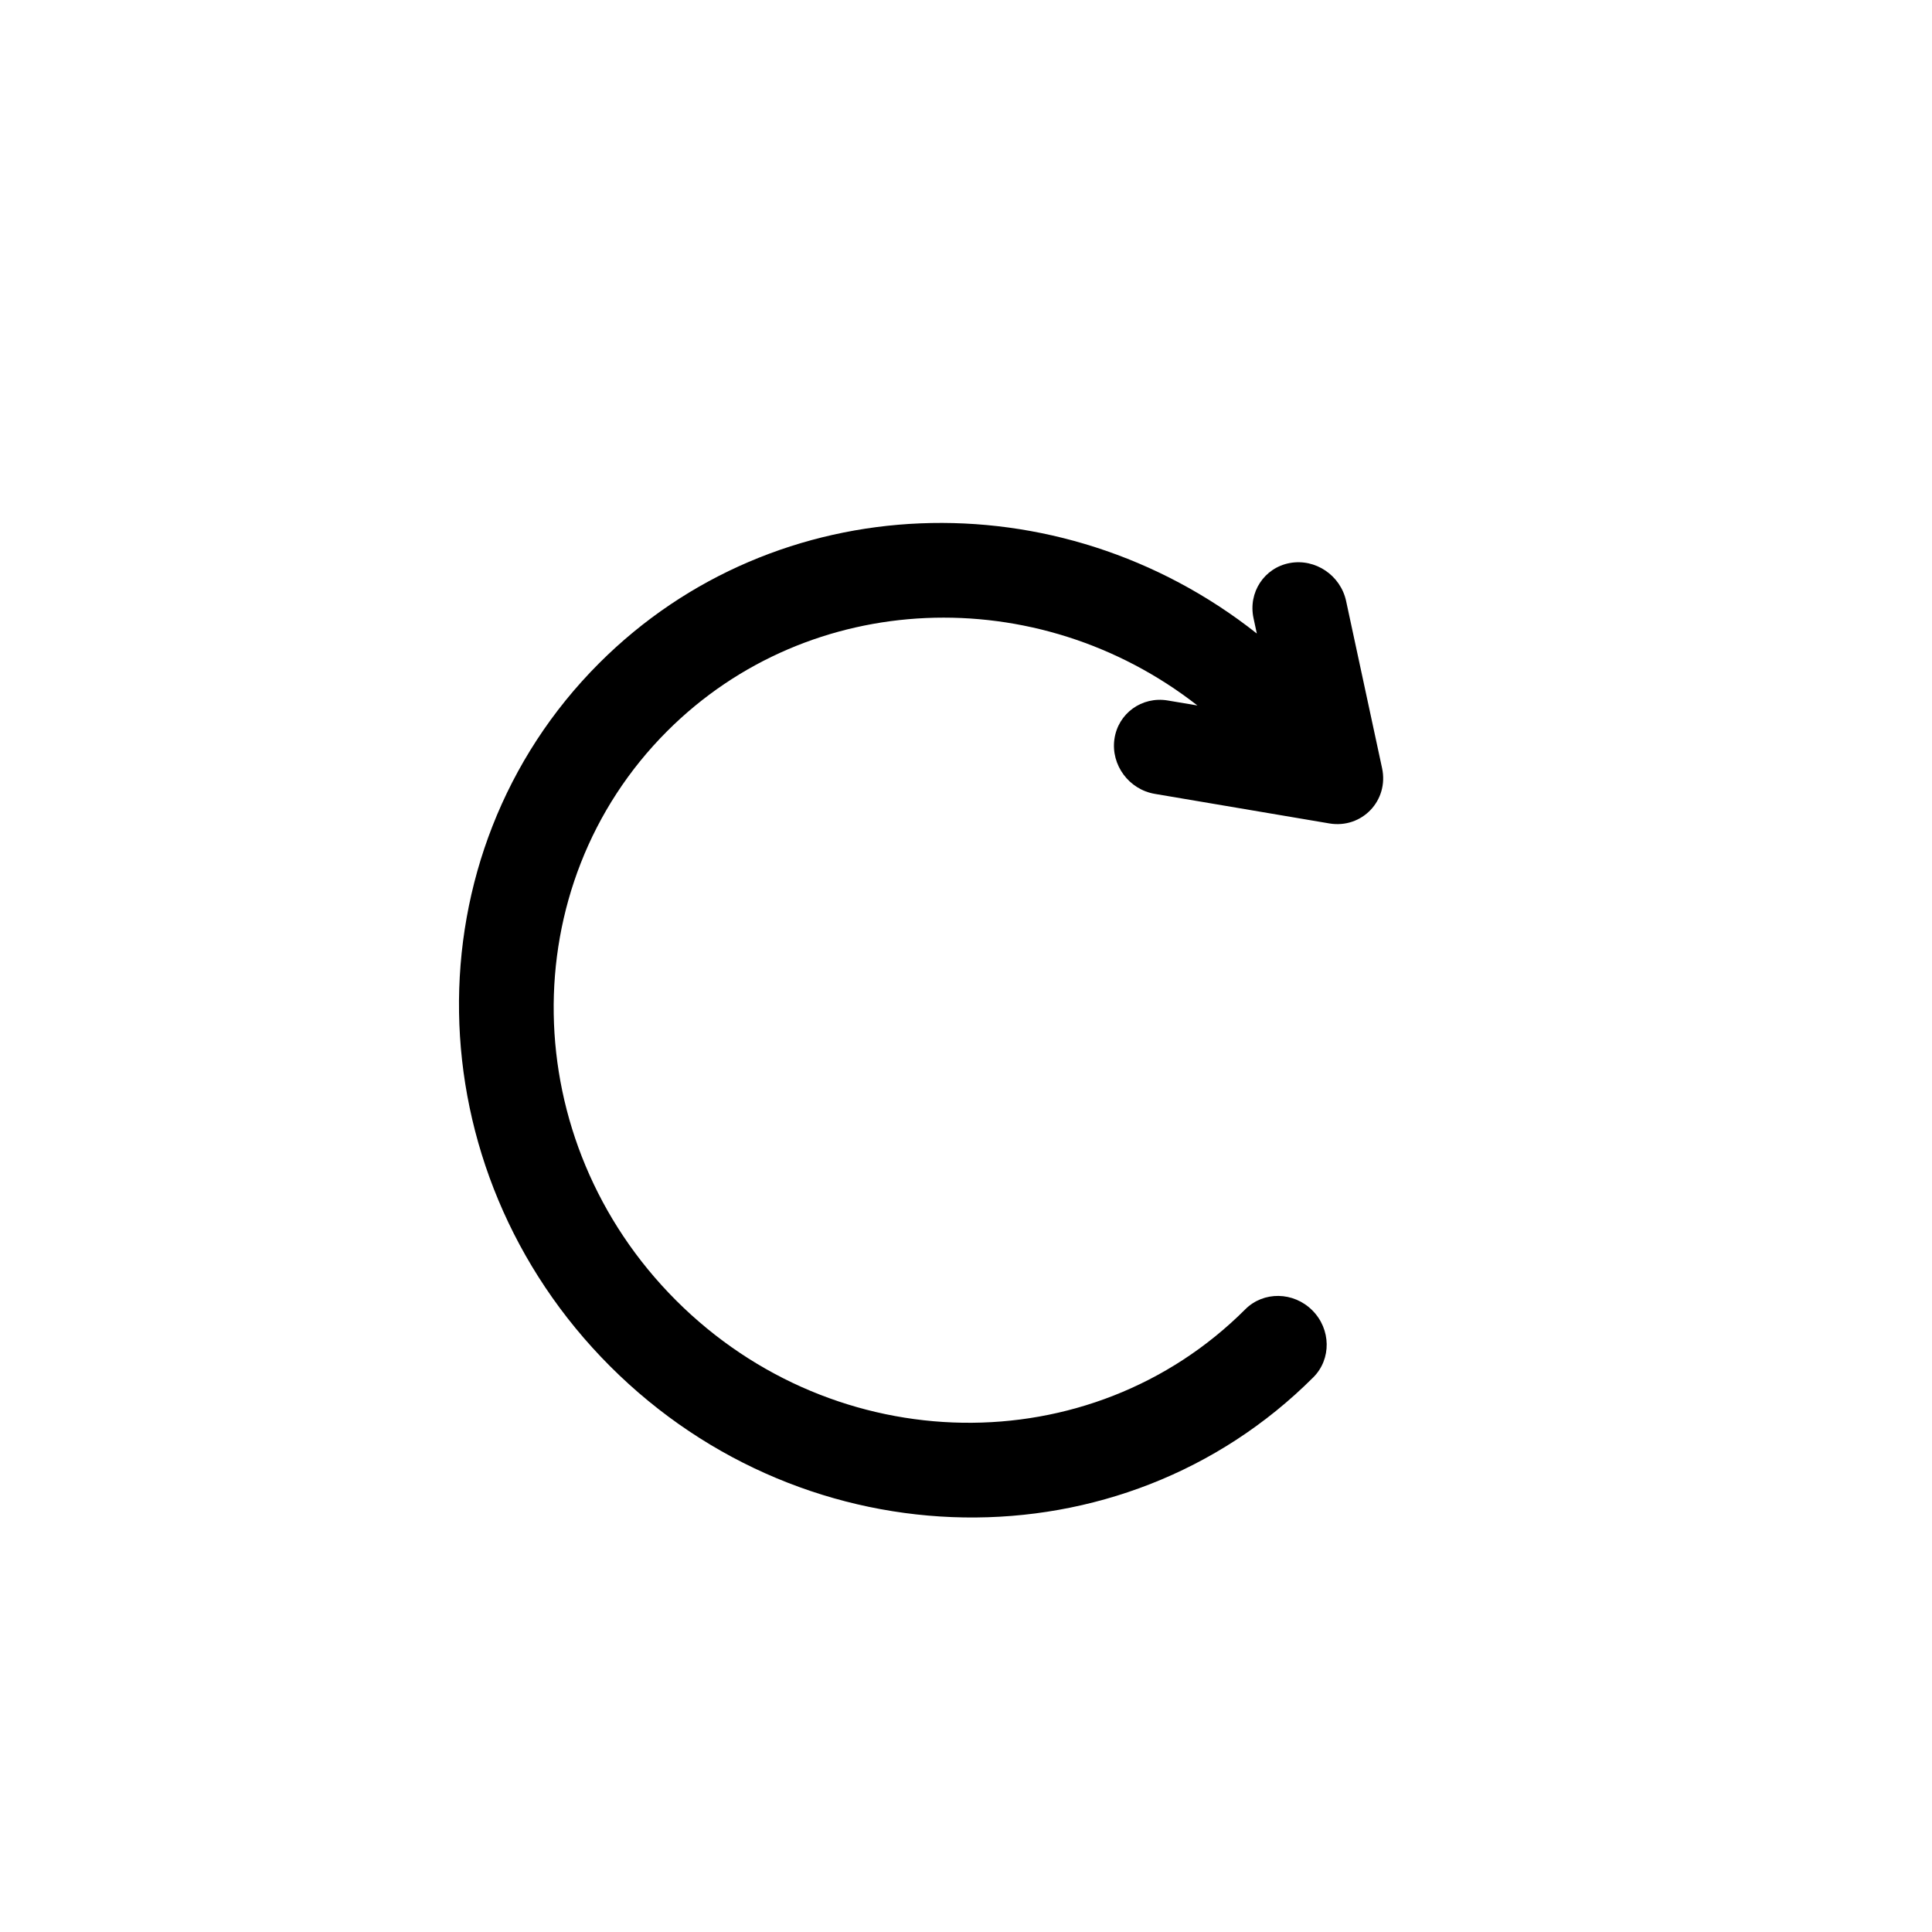 <?xml version="1.0" encoding="UTF-8"?>
<!-- Uploaded to: ICON Repo, www.svgrepo.com, Generator: ICON Repo Mixer Tools -->
<svg fill="#000000" width="800px" height="800px" version="1.1" viewBox="144 144 512 512" xmlns="http://www.w3.org/2000/svg">
 <path d="m461.33 330.96c-42.344-33.062-102.71-31.008-140.52 6.801-41.008 41.008-39.953 108.55 2.352 150.86 42.309 42.305 109.85 43.359 150.86 2.352 4.824-4.824 12.773-4.703 17.75 0.277 4.977 4.977 5.102 12.922 0.277 17.746-50.66 50.656-134.09 49.355-186.35-2.906-52.262-52.262-53.562-135.69-2.906-186.35 46.914-46.91 121.94-49.262 174.28-7.848l-0.875-4.066c-1.469-6.816 2.836-13.363 9.609-14.617 6.773-1.258 13.457 3.254 14.926 10.07l9.531 44.289c1.848 8.578-5.344 16.109-13.984 14.648l-46.242-7.832c-6.863-1.164-11.66-7.648-10.711-14.48 0.949-6.832 7.285-11.43 14.152-10.266z"/>
</svg>
